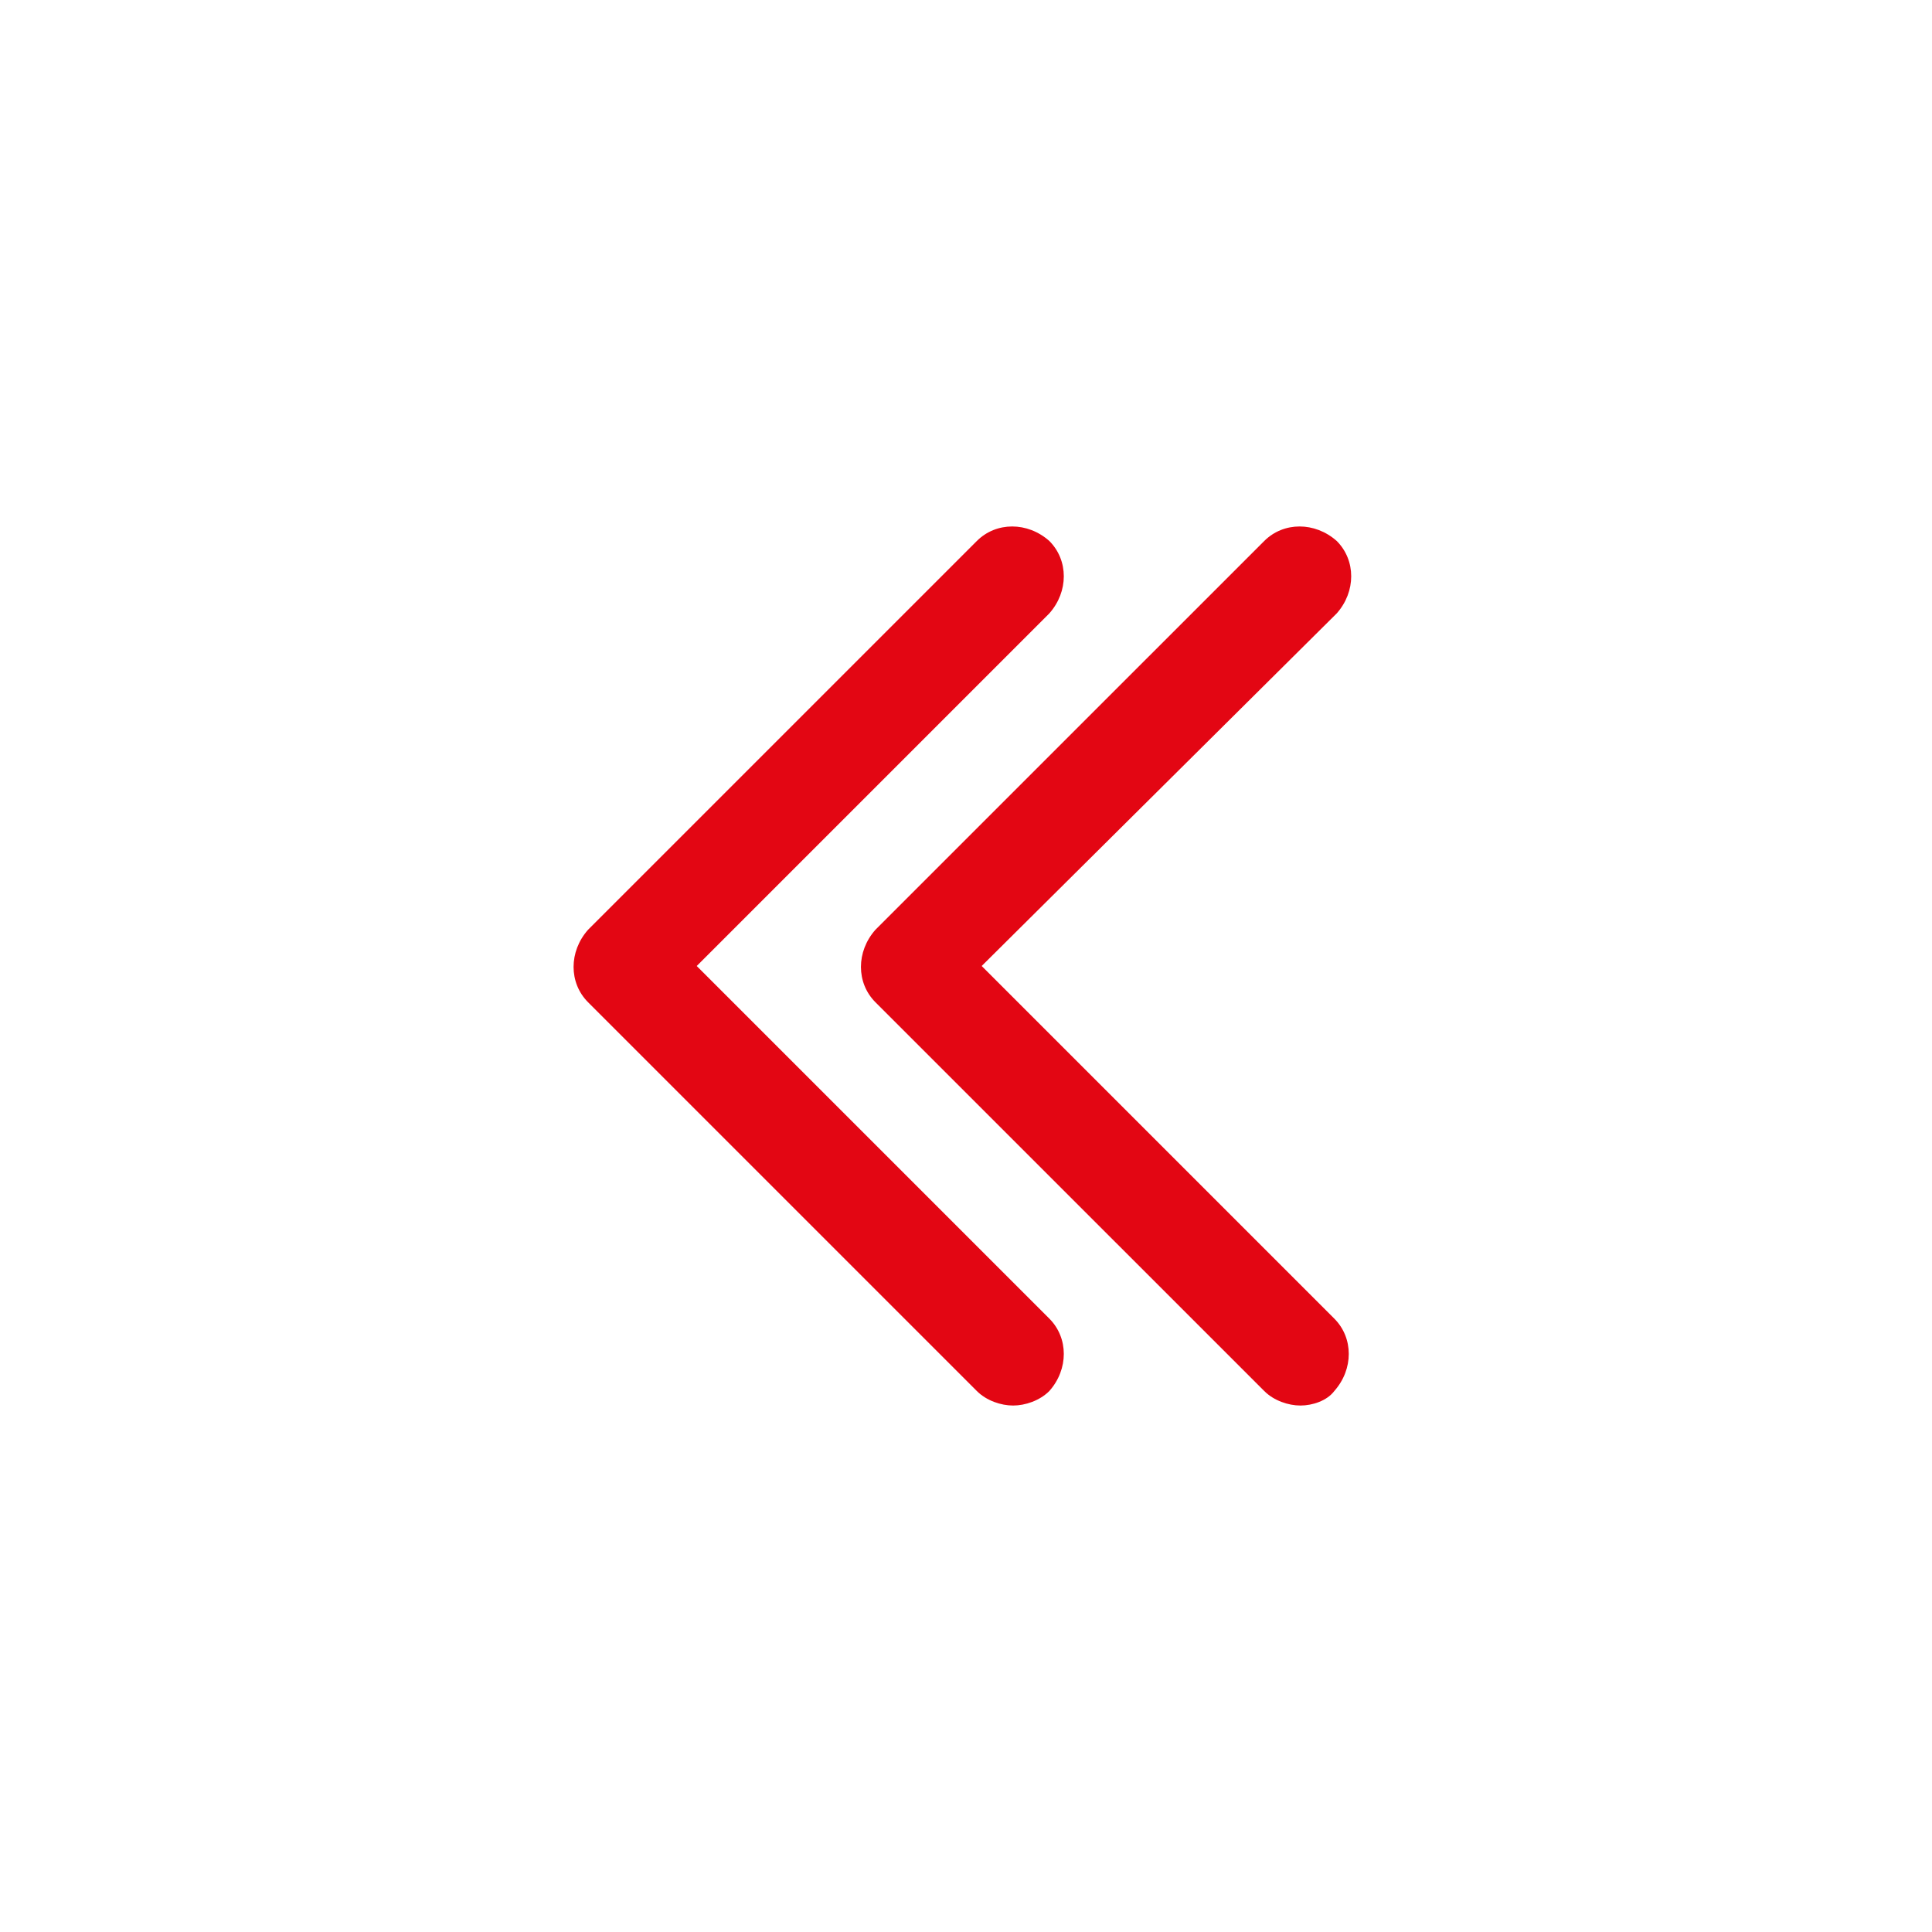 <?xml version="1.0" encoding="UTF-8"?> <svg xmlns="http://www.w3.org/2000/svg" width="50" height="50" viewBox="0 0 50 50" fill="none"> <path d="M26.219 36.375C25.906 36.375 25.531 36.25 25.281 36L15.219 25.938C14.719 25.438 14.719 24.625 15.219 24.062L25.281 14C25.781 13.5 26.594 13.5 27.156 14C27.656 14.5 27.656 15.312 27.156 15.875L18.031 25L27.156 34.125C27.656 34.625 27.656 35.438 27.156 36C26.906 36.25 26.531 36.375 26.219 36.375ZM33.656 36.375C33.344 36.375 32.969 36.25 32.719 36L22.656 25.938C22.156 25.438 22.156 24.625 22.656 24.062L32.719 14C33.219 13.5 34.031 13.5 34.594 14C35.094 14.5 35.094 15.312 34.594 15.875L25.406 25L34.531 34.125C35.031 34.625 35.031 35.438 34.531 36C34.344 36.25 33.969 36.375 33.656 36.375Z" fill="#E30613"></path> </svg> 